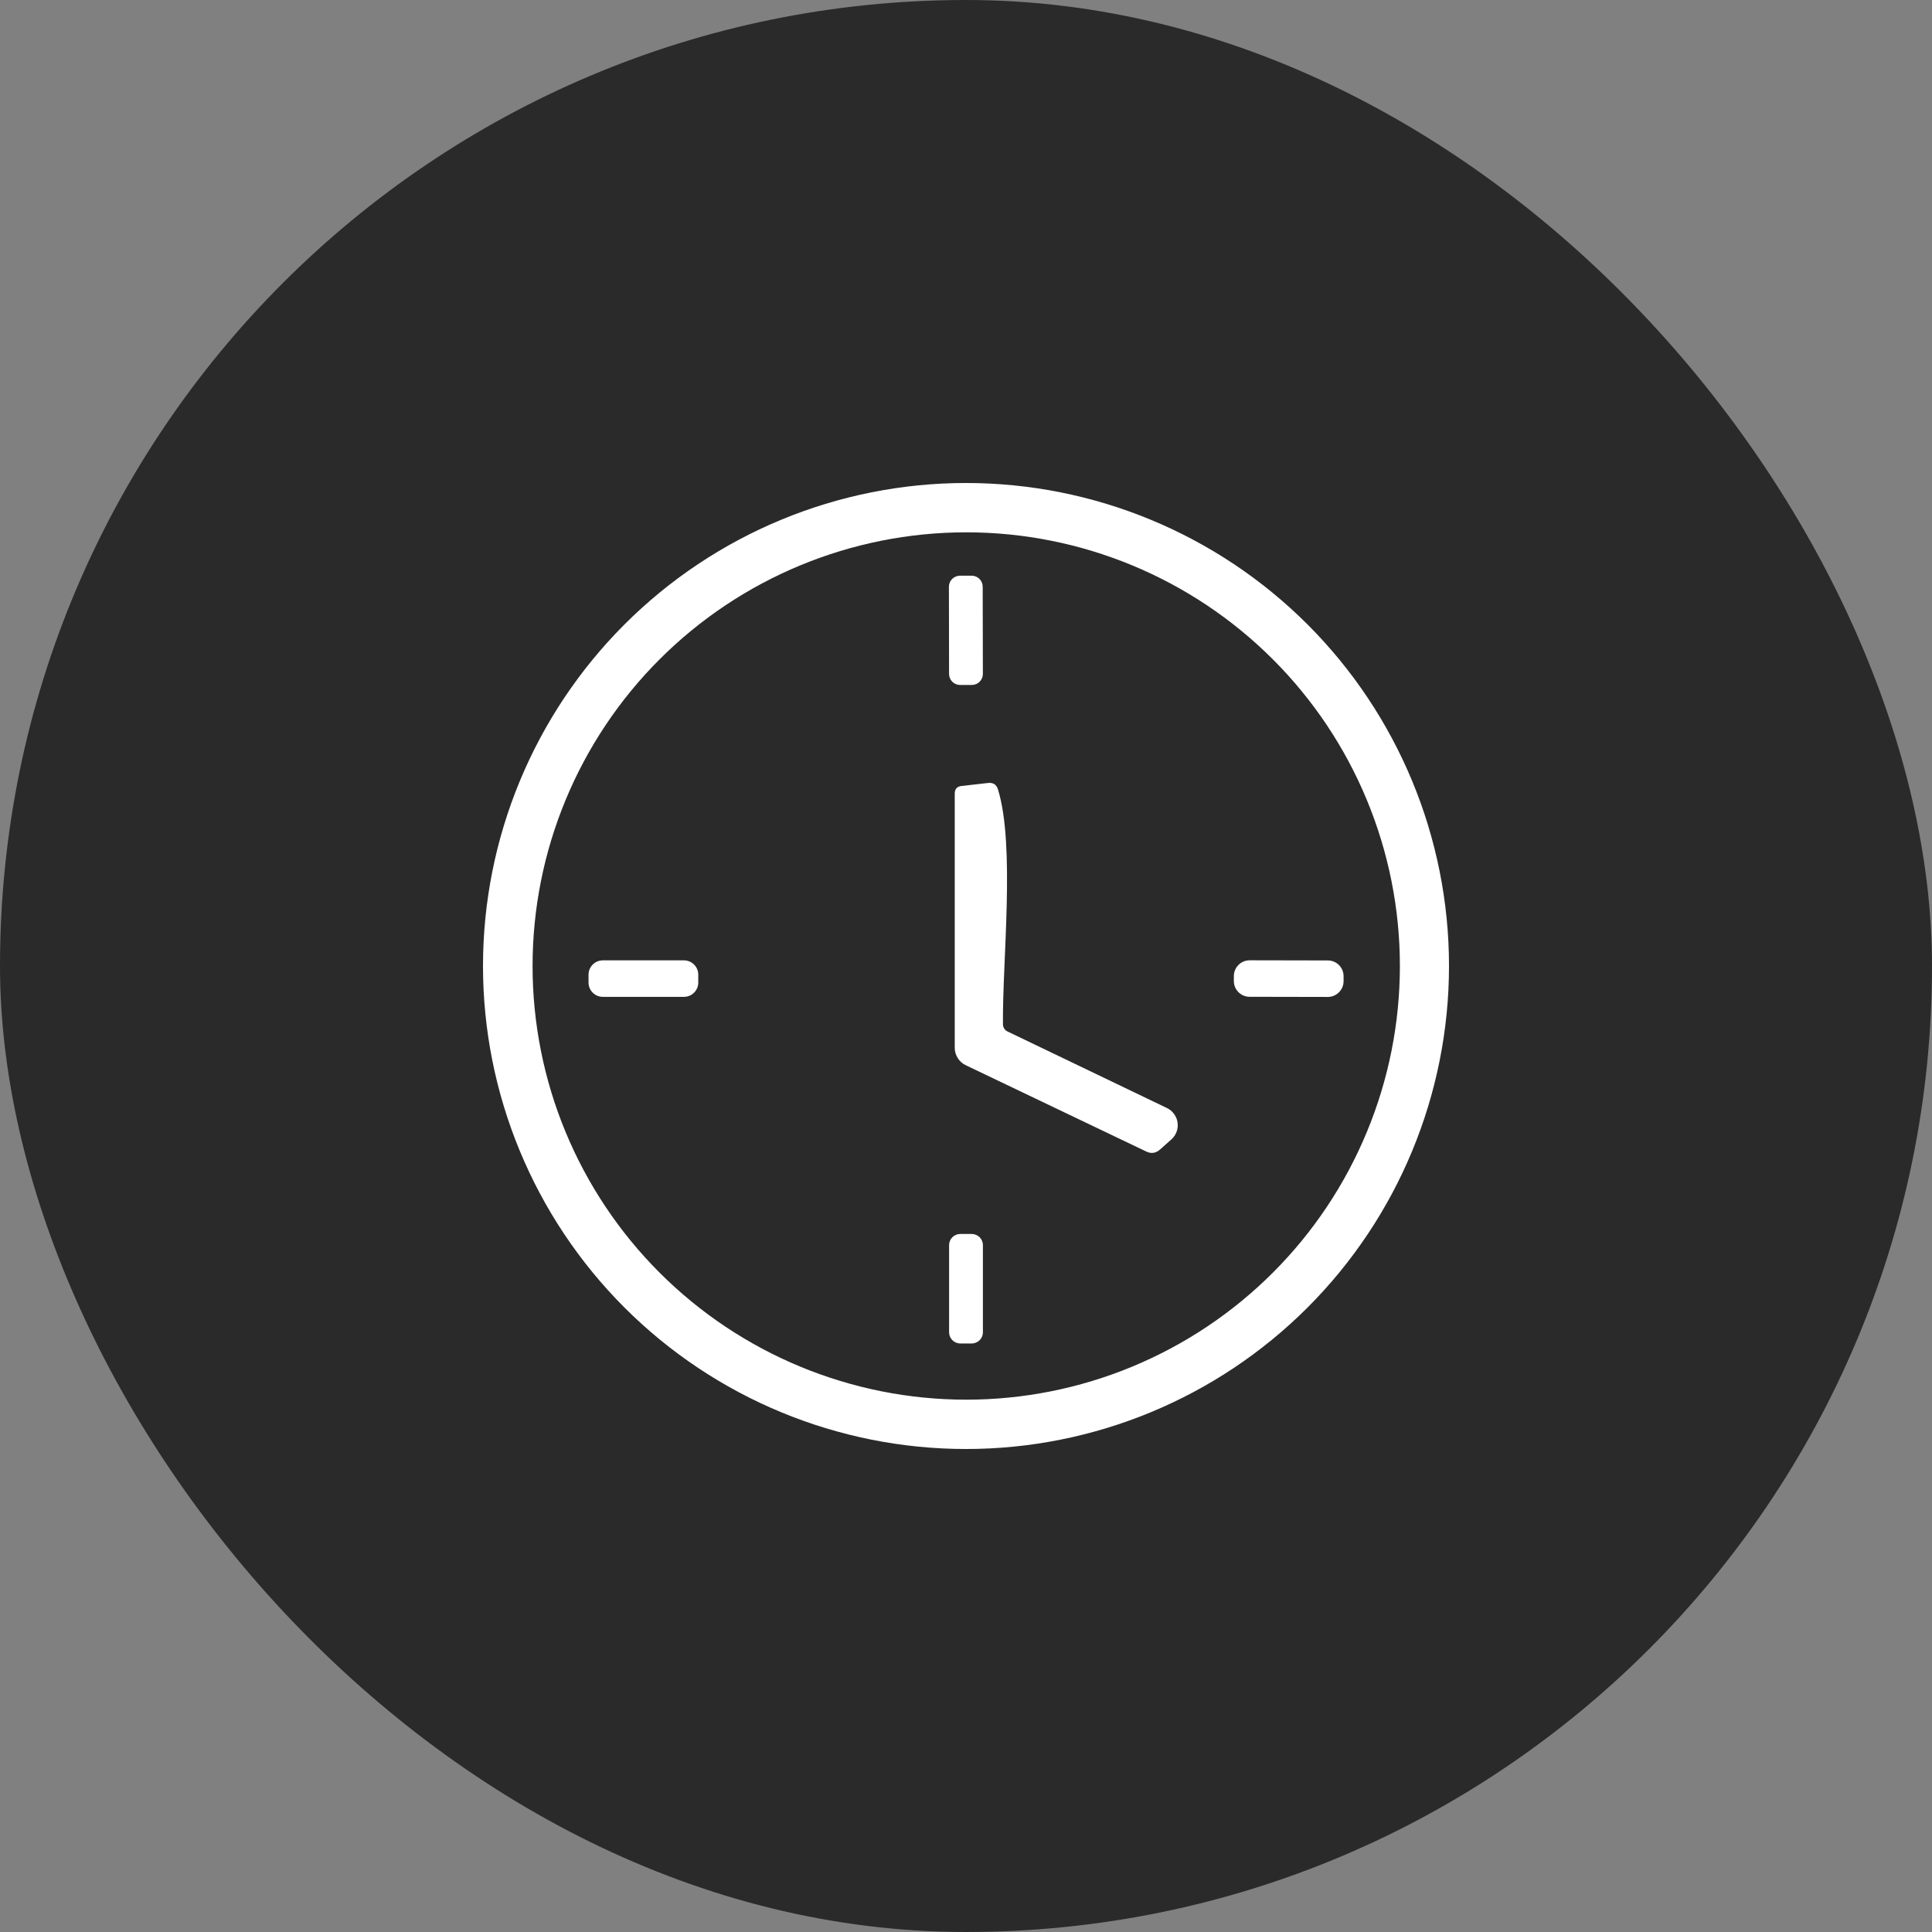 <svg xmlns="http://www.w3.org/2000/svg" width="64" height="64" viewBox="0 0 64 64" fill="none"><rect x="0" y="0" width="64" height="64" fill="#808080" stroke="none"/><rect width="64" height="64" rx="32" fill="#2A2A2A"></rect><path d="M48 32C48 36.243 46.314 40.313 43.314 43.314C40.313 46.314 36.243 48 32 48C27.756 48 23.687 46.314 20.686 43.314C17.686 40.313 16 36.243 16 32C16 27.756 17.686 23.687 20.686 20.686C23.687 17.686 27.756 16 32 16C36.243 16 40.313 17.686 43.314 20.686C46.314 23.687 48 27.756 48 32ZM46.373 32C46.373 28.19 44.86 24.536 42.166 21.842C39.471 19.148 35.818 17.634 32.008 17.634C28.198 17.634 24.544 19.148 21.849 21.842C19.155 24.536 17.642 28.19 17.642 32C17.642 33.886 18.013 35.755 18.735 37.498C19.457 39.24 20.515 40.824 21.849 42.158C24.544 44.852 28.198 46.366 32.008 46.366C33.894 46.366 35.762 45.994 37.505 45.272C39.248 44.55 40.832 43.492 42.166 42.158C43.5 40.824 44.558 39.24 45.279 37.498C46.002 35.755 46.373 33.886 46.373 32Z" fill="white"></path><path d="M32.187 19.071L31.799 19.071C31.597 19.072 31.434 19.236 31.434 19.438L31.439 22.326C31.439 22.527 31.604 22.691 31.805 22.691L32.194 22.69C32.395 22.69 32.559 22.526 32.559 22.324L32.553 19.436C32.553 19.234 32.389 19.07 32.187 19.071Z" fill="white"></path><path d="M38.657 36.705C38.75 36.75 38.831 36.817 38.892 36.901C38.954 36.984 38.994 37.081 39.008 37.184C39.023 37.287 39.012 37.391 38.977 37.489C38.942 37.586 38.883 37.673 38.806 37.742L38.429 38.078C38.29 38.203 38.137 38.225 37.97 38.145L31.992 35.287C31.883 35.235 31.791 35.153 31.726 35.05C31.662 34.948 31.627 34.83 31.627 34.709V26.287C31.627 26.138 31.701 26.055 31.851 26.037L32.728 25.937C32.899 25.917 33.01 25.989 33.06 26.153C33.634 28.019 33.202 31.847 33.224 33.933C33.225 33.982 33.239 34.03 33.266 34.072C33.292 34.113 33.329 34.147 33.373 34.168L38.657 36.705Z" fill="white"></path><path d="M22.657 31.813H19.97C19.708 31.813 19.496 32.026 19.496 32.287V32.548C19.496 32.81 19.708 33.022 19.97 33.022H22.657C22.918 33.022 23.131 32.81 23.131 32.548V32.287C23.131 32.026 22.918 31.813 22.657 31.813Z" fill="white"></path><path d="M43.986 31.816L41.397 31.811C41.108 31.811 40.874 32.044 40.873 32.333V32.497C40.872 32.785 41.106 33.02 41.394 33.02L43.984 33.025C44.272 33.025 44.507 32.792 44.508 32.503V32.339C44.508 32.05 44.275 31.816 43.986 31.816Z" fill="white"></path><path d="M32.19 40.877H31.81C31.606 40.877 31.44 41.042 31.44 41.246V44.134C31.44 44.338 31.606 44.504 31.81 44.504H32.19C32.394 44.504 32.56 44.338 32.56 44.134V41.246C32.56 41.042 32.394 40.877 32.19 40.877Z" fill="white"></path></svg>